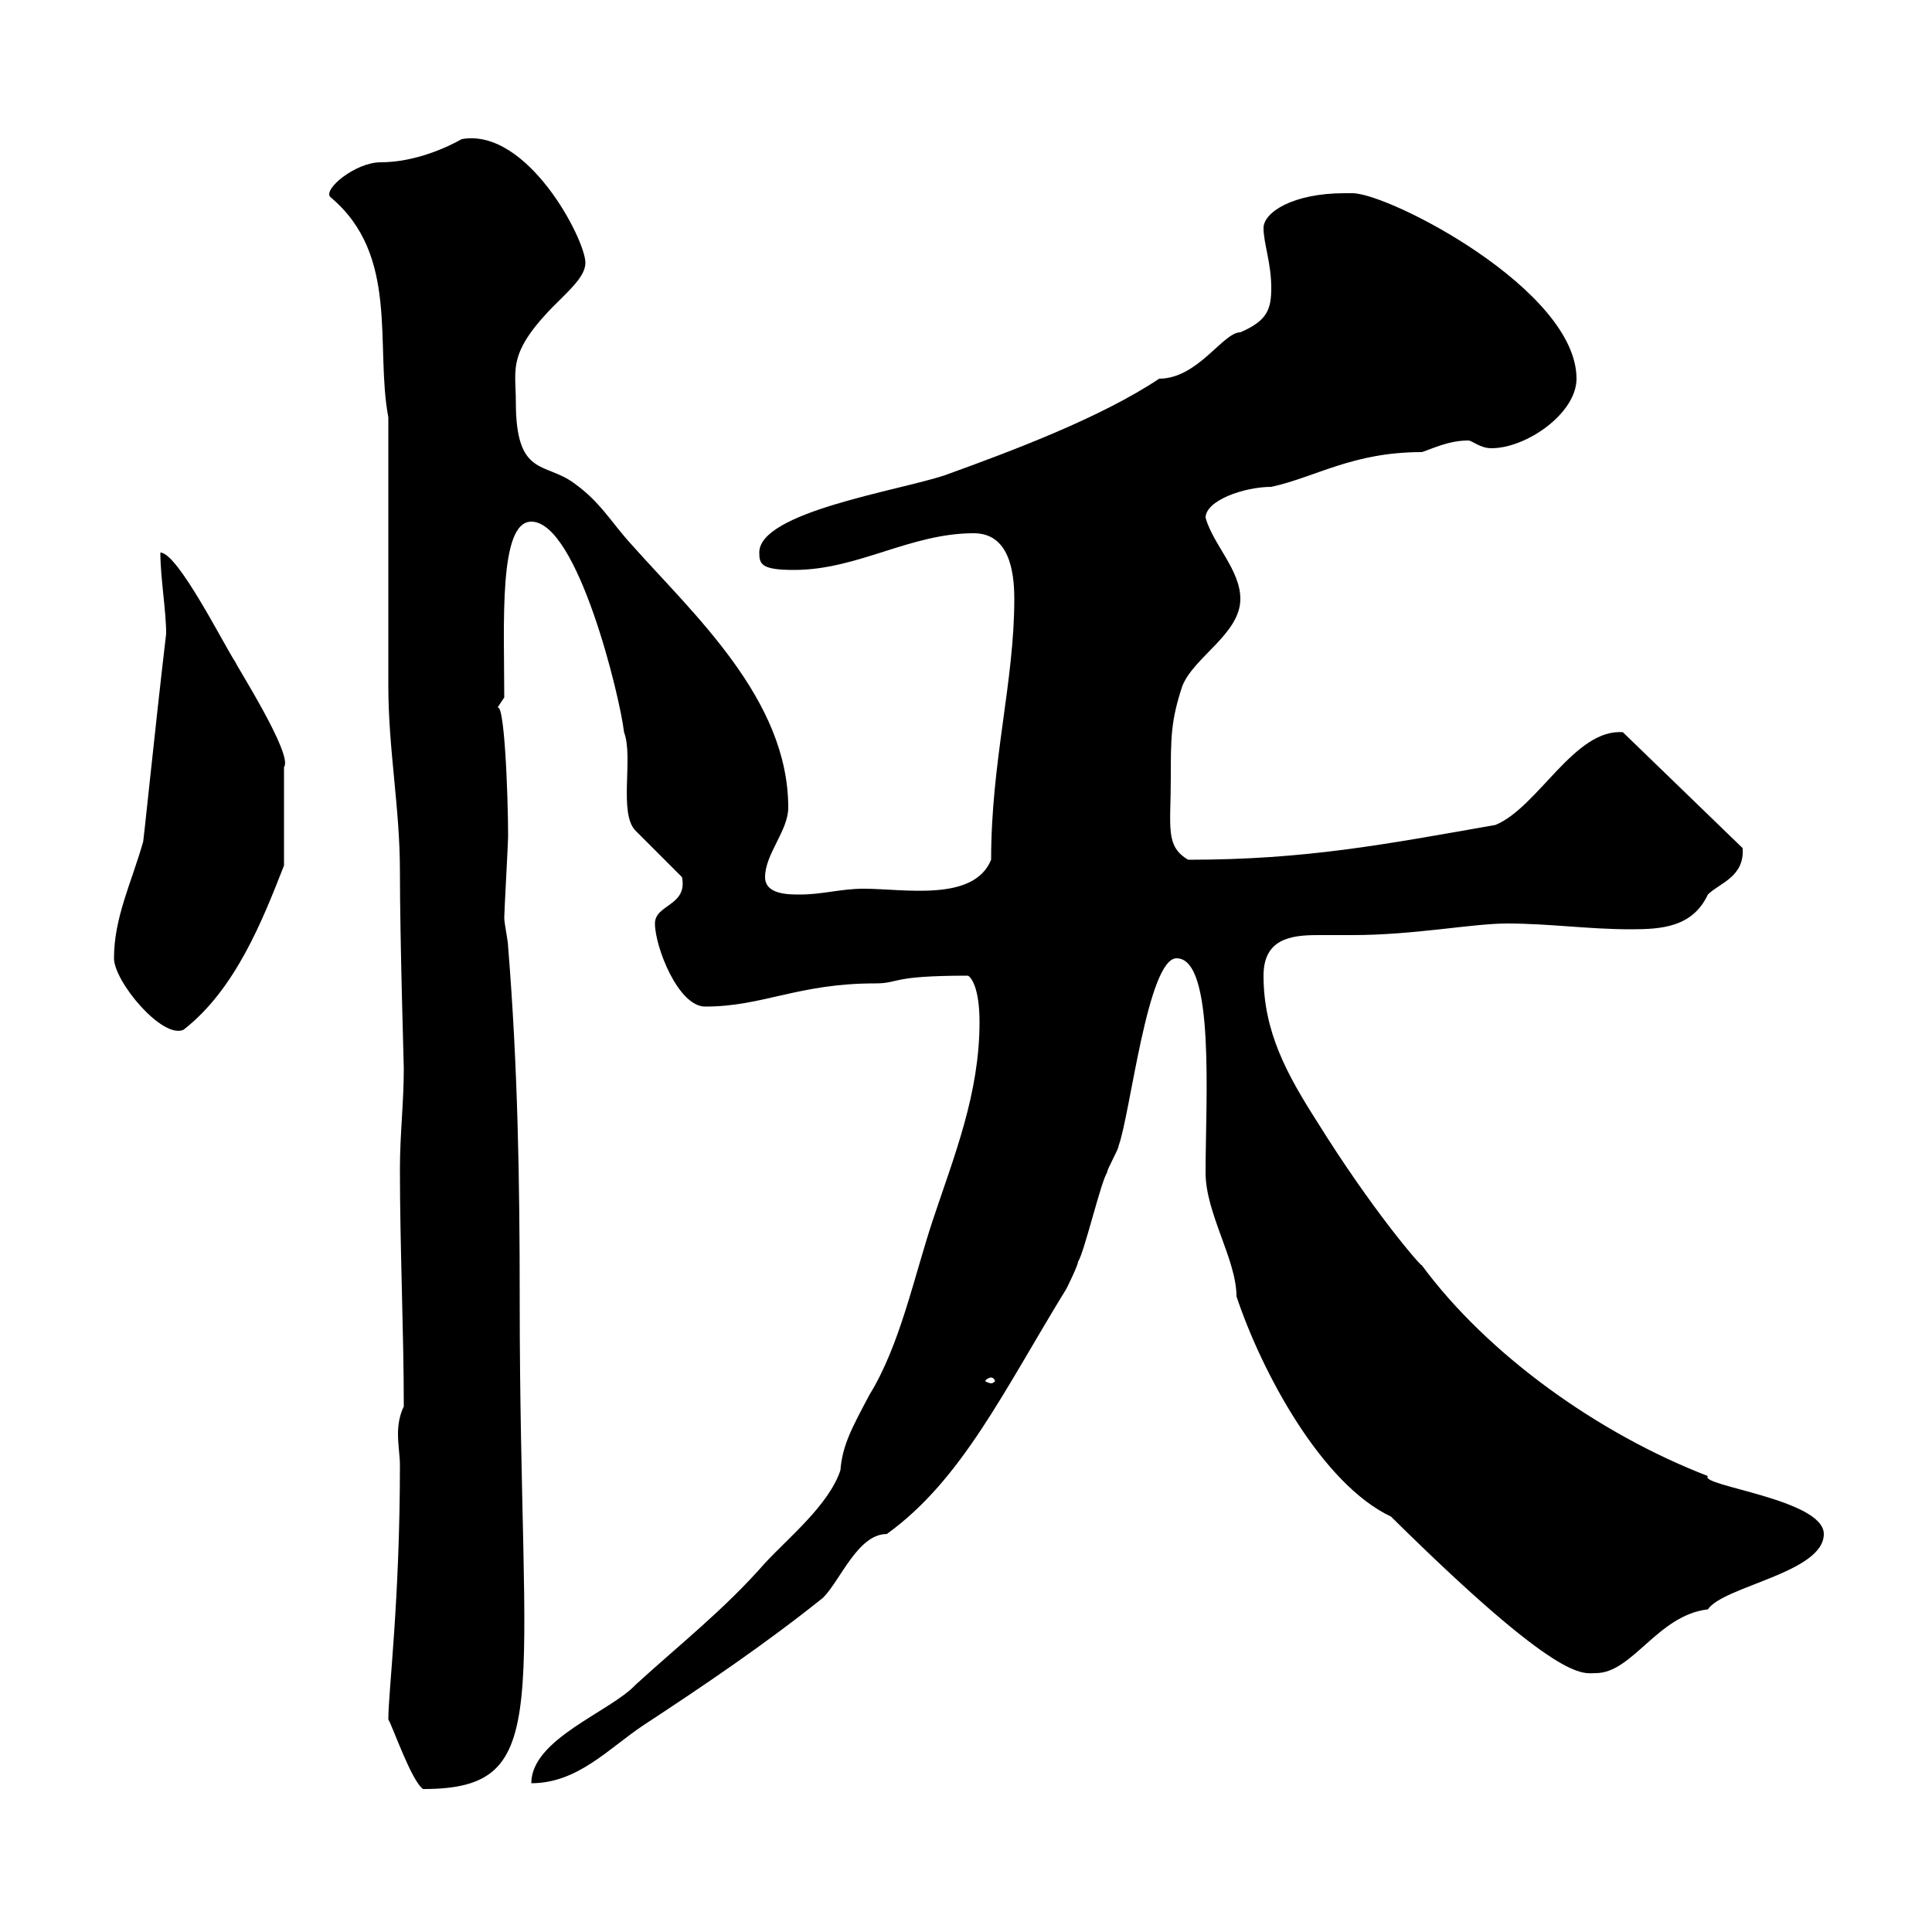 <svg xmlns="http://www.w3.org/2000/svg" xmlns:xlink="http://www.w3.org/1999/xlink" width="300" height="300"><path d="M60.30 267C60.90 267.90 63.90 276.60 65.70 277.80C86.40 277.80 80.70 264.90 80.70 201.90C80.70 183 80.40 165.60 78.90 147C78.90 146.10 78.30 143.40 78.30 142.50C78.30 141.60 78.90 130.80 78.90 129.90C78.90 123.60 78.30 107.70 77.10 110.10C77.10 110.10 78.30 108.30 78.30 108.30C78.30 96.90 77.40 81 82.50 81C89.70 81 96.30 108.30 96.90 113.70C98.40 117.60 96 126.30 98.70 129L105.90 136.20C106.80 140.70 101.70 140.40 101.70 143.40C101.70 147 105.30 156.30 109.50 156.30C118.50 156.30 123.90 152.70 135.90 152.70C139.80 152.70 138 151.50 150.30 151.50C150.90 151.80 152.10 153.60 152.10 158.70C152.10 169.80 148.20 179.40 144.90 189.30C141.90 198.30 139.80 208.80 135 216.60C132.30 221.70 130.80 224.40 130.50 228.30C128.70 233.70 122.40 238.80 118.80 242.70C112.50 249.90 105.60 255.30 98.70 261.60C94.80 265.80 82.50 270 82.50 276.90C89.70 276.90 94.50 271.50 99.90 267.90C109.50 261.60 118.80 255.30 127.80 248.10C130.50 245.40 133.20 238.20 137.70 238.20C149.40 229.80 156 215.70 165.60 200.10C165.60 200.10 167.40 196.50 167.40 195.90C168.30 194.70 171 183.30 171.90 182.10C171.90 181.50 173.70 178.50 173.70 177.90C175.50 173.10 178.20 148.80 182.70 148.80C188.70 148.80 187.20 171 187.20 182.10C187.20 188.40 192 195.60 192 201.30C195.90 213 205.20 230.40 216 235.50C242.40 261.60 245.70 259.80 247.80 259.80C253.50 259.80 257.40 250.80 265.20 249.90C267.60 246.30 283.20 244.20 283.20 238.20C283.20 232.80 263.70 230.70 265.20 229.20C248.10 222.60 231 210.30 220.80 196.50C220.50 196.50 213 187.80 204.60 174.30C199.80 166.80 196.20 160.20 196.20 151.50C196.20 145.80 200.40 145.20 204.60 145.20C206.40 145.20 208.20 145.20 210 145.20C219.60 145.20 228.60 143.40 234 143.40C240.60 143.40 246.60 144.30 253.20 144.30C258 144.30 262.80 144 265.20 138.90C267 137.10 270.90 136.20 270.60 131.70L252 113.70C244.50 113.10 238.80 125.40 232.20 128.10C215.10 131.10 202.80 133.50 184.50 133.50C180.90 131.40 181.80 128.40 181.80 120.90C181.80 114.60 181.80 111.90 183.60 106.50C185.40 102 192.60 98.40 192.60 93C192.60 88.50 188.40 84.60 187.20 80.40C187.20 77.70 193.20 75.60 197.40 75.60C204.30 74.10 210 70.20 220.80 70.20C222.60 69.60 225 68.40 228 68.40C228.60 68.40 229.80 69.60 231.60 69.60C237 69.60 244.80 64.20 244.80 58.80C244.80 45 215.70 30 210 30C210 30 208.80 30 208.80 30C200.70 30 196.20 33 196.20 35.40C196.20 37.80 197.40 40.80 197.40 44.70C197.40 48 196.80 49.80 192.60 51.60C189.90 51.60 186 58.80 180 58.80C171 64.80 157.50 69.90 146.70 73.80C139.50 76.20 117.90 79.50 117.90 85.80C117.90 87.60 118.20 88.50 123.30 88.50C133.20 88.50 141.30 82.80 151.20 82.80C156.60 82.80 157.50 88.50 157.50 93C157.50 105.90 153.90 118.20 153.90 133.50C151.20 140.10 140.40 138 134.10 138C130.50 138 127.80 138.90 124.20 138.90C122.40 138.90 118.80 138.90 118.80 136.20C118.80 132.60 122.40 129 122.40 125.40C122.40 108.60 107.70 95.40 98.10 84.60C94.80 81 93.30 78 89.10 75C84.60 71.70 80.10 74.10 80.10 62.40C80.10 57 78.60 54.60 87.30 46.20C89.10 44.40 90.90 42.60 90.90 40.80C90.90 37.20 81.90 19.80 71.70 21.60C69.60 22.80 64.50 25.20 59.10 25.20C55.20 25.20 50.10 29.40 51.30 30.60C62.10 39.60 58.20 53.70 60.30 64.80C60.30 71.40 60.30 100.20 60.30 106.50C60.30 116.40 62.10 125.40 62.10 135.30C62.10 145.80 62.70 165.30 62.70 165.90C62.70 171.30 62.10 176.10 62.10 181.50C62.10 193.80 62.70 206.70 62.70 218.40C62.10 219.60 61.80 221.10 61.80 222.60C61.80 224.40 62.10 226.20 62.10 227.40C62.10 248.70 60.30 262.50 60.30 267ZM153.90 213.90C154.20 213.90 154.50 214.20 154.50 214.50C154.50 214.50 154.20 214.80 153.90 214.80C153.60 214.80 153 214.50 153 214.50C153 214.20 153.60 213.90 153.90 213.90ZM17.70 148.80C17.70 152.40 25.20 161.40 28.50 159.90C36.60 153.60 40.80 142.80 44.10 134.40L44.10 119.10C45.60 117.30 36.60 103.20 36.60 102.90C34.80 100.20 27.60 85.80 24.90 85.80C24.90 89.70 25.80 94.80 25.80 98.40C24 113.70 22.20 131.70 22.20 130.80C20.40 137.10 17.70 142.50 17.70 148.80Z"/></svg>